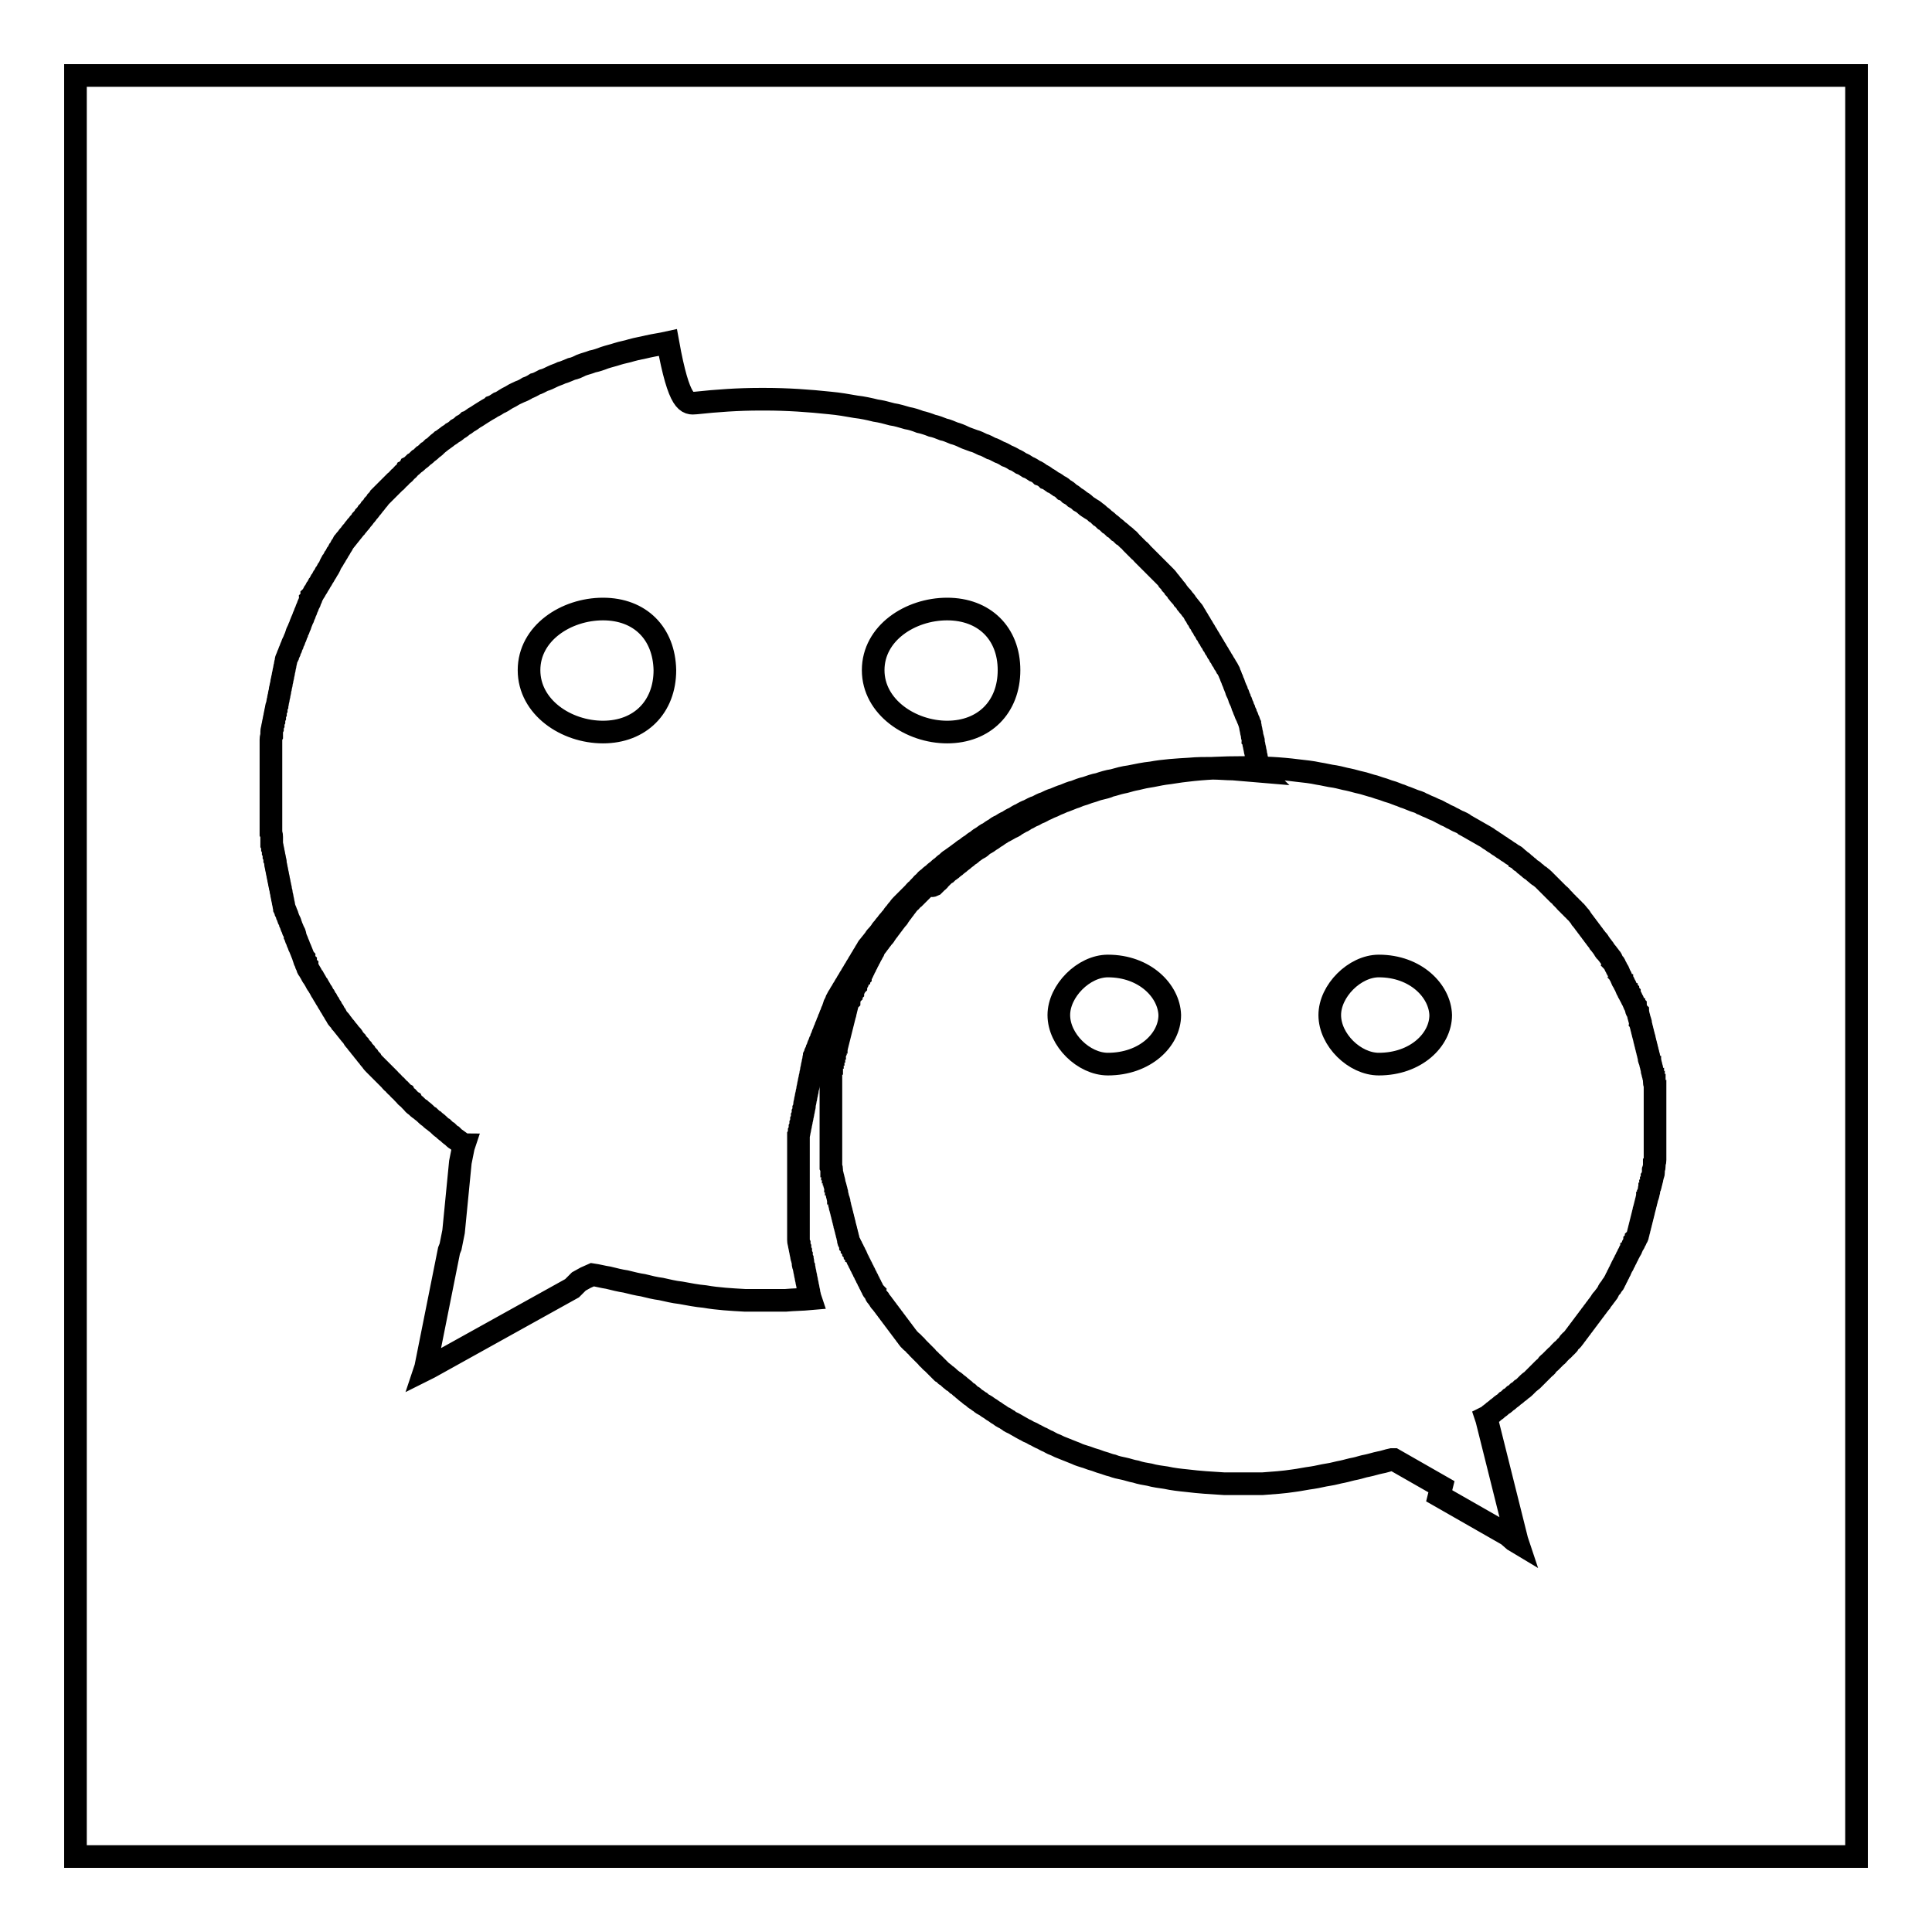 <?xml version="1.0" encoding="utf-8"?>
<!-- Svg Vector Icons : http://www.onlinewebfonts.com/icon -->
<!DOCTYPE svg PUBLIC "-//W3C//DTD SVG 1.1//EN" "http://www.w3.org/Graphics/SVG/1.1/DTD/svg11.dtd">
<svg version="1.1" xmlns="http://www.w3.org/2000/svg" xmlns:xlink="http://www.w3.org/1999/xlink" x="0px" y="0px" viewBox="0 0 256 256" enable-background="new 0 0 256 256" xml:space="preserve">
<g><g><path stroke-width="3" fill-opacity="0" stroke="#000000"  d="M10,10h236v236H10V10z"/><path stroke-width="3" fill-opacity="0" stroke="#000000"  d="M92.2,53.4c2.8-0.3,5.6-0.5,8.5-0.5h0.7c2.9,0,5.8,0.2,8.6,0.5c1.1,0.1,2.3,0.3,3.4,0.5c0.9,0.1,1.8,0.3,2.6,0.5c0.7,0.1,1.5,0.3,2.2,0.5c0.7,0.1,1.3,0.3,2,0.5c0.6,0.1,1.2,0.3,1.7,0.5c0.5,0.1,1.1,0.3,1.6,0.5c0.5,0.1,1,0.3,1.5,0.5c0.5,0.1,0.9,0.3,1.4,0.5c0.4,0.1,0.9,0.3,1.3,0.5s0.8,0.3,1.3,0.5c0.4,0.1,0.8,0.3,1.2,0.5c0.4,0.1,0.7,0.3,1.1,0.5c0.4,0.1,0.7,0.3,1.1,0.5c0.3,0.1,0.7,0.3,1,0.5c0.3,0.1,0.7,0.3,1,0.5c0.3,0.1,0.6,0.3,0.9,0.5c0.3,0.1,0.6,0.3,0.9,0.5c0.3,0.1,0.6,0.3,0.9,0.5c0.3,0.1,0.6,0.3,0.8,0.5c0.3,0.1,0.6,0.3,0.8,0.5c0.3,0.1,0.5,0.3,0.8,0.5c0.3,0.1,0.5,0.3,0.8,0.5c0.3,0.1,0.5,0.3,0.7,0.5c0.3,0.1,0.5,0.3,0.7,0.5c0.2,0.1,0.5,0.3,0.7,0.5c0.2,0.1,0.5,0.3,0.7,0.5c0.2,0.1,0.5,0.3,0.7,0.5s0.4,0.3,0.7,0.5c0.2,0.1,0.5,0.3,0.7,0.5c0.2,0.1,0.4,0.3,0.6,0.5c0.2,0.1,0.4,0.3,0.6,0.5c0.2,0.1,0.4,0.3,0.6,0.5c0.2,0.1,0.4,0.3,0.6,0.5c0.2,0.1,0.4,0.3,0.6,0.5c0.2,0.1,0.4,0.3,0.6,0.5c0.2,0.1,0.4,0.3,0.6,0.5c0.2,0.1,0.3,0.3,0.5,0.5c0.1,0.1,0.3,0.3,0.5,0.5s0.3,0.3,0.5,0.5c0.2,0.1,0.3,0.3,0.5,0.5c0.1,0.1,0.3,0.3,0.5,0.5c0.1,0.1,0.3,0.3,0.5,0.5c0.1,0.1,0.3,0.3,0.5,0.5c0.1,0.1,0.3,0.3,0.5,0.5s0.3,0.3,0.5,0.5c0.1,0.1,0.3,0.3,0.5,0.5c0.1,0.1,0.3,0.3,0.4,0.5c0.1,0.1,0.3,0.3,0.4,0.5c0.1,0.1,0.3,0.3,0.4,0.5c0.1,0.1,0.3,0.3,0.4,0.5c0.1,0.1,0.2,0.3,0.4,0.5c0.1,0.1,0.3,0.3,0.4,0.5c0.1,0.1,0.3,0.3,0.4,0.5c0.1,0.1,0.2,0.3,0.4,0.5c0.1,0.1,0.2,0.3,0.4,0.5c0.1,0.1,0.2,0.3,0.3,0.5c0.1,0.1,0.2,0.3,0.3,0.5c0.1,0.1,0.2,0.3,0.3,0.5c0.1,0.1,0.2,0.3,0.3,0.5c0.1,0.1,0.2,0.3,0.3,0.5c0.1,0.1,0.2,0.3,0.3,0.5c0.1,0.1,0.2,0.3,0.3,0.5c0.1,0.1,0.2,0.3,0.3,0.5c0.1,0.1,0.2,0.3,0.3,0.5c0.1,0.1,0.2,0.3,0.3,0.5c0.1,0.1,0.2,0.3,0.3,0.5c0.1,0.1,0.2,0.3,0.3,0.5c0.1,0.1,0.2,0.3,0.3,0.5c0.1,0.1,0.2,0.3,0.3,0.5c0.1,0.1,0.2,0.3,0.3,0.5c0.1,0.1,0.2,0.3,0.3,0.5c0.1,0.1,0.1,0.3,0.2,0.5c0.1,0.1,0.1,0.3,0.2,0.5c0.1,0.1,0.1,0.3,0.2,0.5c0.1,0.1,0.1,0.3,0.2,0.5s0.1,0.3,0.2,0.5c0,0.1,0.1,0.3,0.2,0.5c0.1,0.1,0.1,0.3,0.2,0.5c0,0.1,0.1,0.3,0.2,0.5c0.1,0.1,0.1,0.3,0.2,0.5c0,0.1,0.1,0.3,0.2,0.5c0,0.1,0.1,0.3,0.2,0.5c0,0.1,0.1,0.3,0.2,0.5c0.1,0.1,0.1,0.3,0.2,0.5c0.1,0.1,0.1,0.3,0.2,0.5c0,0.1,0.1,0.3,0.1,0.5c0,0.1,0.1,0.3,0.1,0.5c0,0.1,0.1,0.3,0.1,0.5s0.1,0.3,0.1,0.5c0.1,0.1,0.1,0.3,0.1,0.5s0.1,0.3,0.1,0.5c0,0.1,0.1,0.3,0.1,0.5c0,0.1,0.1,0.3,0.1,0.5s0.1,0.3,0.1,0.5c0,0.1,0.1,0.3,0.1,0.5c0,0.1,0,0.3,0.1,0.5c0,0.1,0,0.3,0.1,0.5c0,0.1,0,0.2,0.1,0.3l0,0c-1.2-0.1-2.4-0.2-3.5-0.3c-0.9,0-1.8-0.1-2.7-0.1c-1,0-2.1,0-3.1,0.1c-1.7,0.1-3.4,0.2-5,0.5c-1,0.1-1.9,0.3-2.9,0.5c-0.8,0.1-1.5,0.3-2.2,0.5c-0.7,0.1-1.3,0.3-1.9,0.5c-0.6,0.1-1.1,0.3-1.7,0.5c-0.5,0.1-1,0.3-1.5,0.5c-0.5,0.1-0.9,0.3-1.4,0.5c-0.4,0.1-0.8,0.3-1.3,0.5c-0.4,0.1-0.8,0.3-1.2,0.5c-0.4,0.1-0.7,0.3-1.1,0.5c-0.4,0.1-0.7,0.3-1.1,0.5c-0.3,0.1-0.7,0.3-1,0.5c-0.3,0.1-0.6,0.3-0.9,0.5c-0.3,0.1-0.6,0.3-0.9,0.5c-0.3,0.1-0.6,0.3-0.9,0.5c-0.3,0.1-0.6,0.3-0.8,0.5c-0.3,0.1-0.5,0.3-0.8,0.5c-0.3,0.1-0.5,0.3-0.8,0.5c-0.2,0.1-0.5,0.3-0.7,0.5c-0.2,0.1-0.5,0.3-0.7,0.5c-0.2,0.1-0.5,0.3-0.7,0.5c-0.2,0.1-0.5,0.3-0.7,0.5c-0.2,0.1-0.4,0.3-0.7,0.5s-0.4,0.3-0.7,0.5c-0.2,0.1-0.4,0.3-0.6,0.5c-0.2,0.1-0.4,0.3-0.6,0.5c-0.2,0.1-0.4,0.3-0.6,0.5c-0.2,0.1-0.4,0.3-0.6,0.5c-0.2,0.1-0.4,0.3-0.6,0.5c-0.2,0.1-0.4,0.3-0.5,0.5c-0.2,0.1-0.4,0.3-0.5,0.5c-0.2,0.1-0.3,0.3-0.5,0.5c-0.2,0.1-0.3,0.3-0.5,0.5c-0.1,0.1-0.3,0.3-0.5,0.5c-0.1,0.1-0.3,0.3-0.5,0.5c-0.1,0.1-0.3,0.3-0.5,0.5c-0.1,0.1-0.3,0.3-0.4,0.5c-0.1,0.1-0.3,0.3-0.4,0.5c-0.1,0.1-0.3,0.3-0.4,0.5s-0.3,0.3-0.4,0.5c-0.1,0.1-0.3,0.3-0.4,0.5c-0.1,0.1-0.3,0.3-0.4,0.5c-0.1,0.1-0.3,0.3-0.4,0.5c-0.1,0.1-0.2,0.3-0.4,0.5c-0.1,0.1-0.3,0.3-0.4,0.5c-0.1,0.1-0.2,0.3-0.4,0.5c-0.1,0.1-0.2,0.3-0.4,0.5c-0.1,0.1-0.2,0.3-0.3,0.5c-0.1,0.1-0.2,0.3-0.3,0.5c-0.1,0.1-0.2,0.3-0.3,0.5c-0.1,0.1-0.2,0.3-0.3,0.5c-0.1,0.1-0.2,0.3-0.3,0.5c-0.1,0.1-0.2,0.3-0.3,0.5c-0.1,0.1-0.2,0.3-0.3,0.5c-0.1,0.1-0.2,0.3-0.3,0.5c-0.1,0.1-0.2,0.3-0.3,0.5c-0.1,0.1-0.2,0.3-0.3,0.5c-0.1,0.1-0.2,0.3-0.3,0.5c-0.1,0.1-0.2,0.3-0.3,0.5c-0.1,0.1-0.2,0.3-0.3,0.5c-0.1,0.1-0.2,0.3-0.3,0.5c-0.1,0.1-0.1,0.3-0.2,0.5c-0.1,0.1-0.2,0.3-0.2,0.5c-0.1,0.1-0.1,0.3-0.2,0.5c-0.1,0.1-0.1,0.3-0.2,0.5c-0.1,0.1-0.1,0.3-0.2,0.5c-0.1,0.1-0.1,0.3-0.2,0.5c-0.1,0.1-0.1,0.3-0.2,0.5c-0.1,0.1-0.1,0.3-0.2,0.5c-0.1,0.1-0.1,0.3-0.2,0.5c-0.1,0.1-0.1,0.3-0.2,0.5c0,0.1-0.1,0.3-0.2,0.5c-0.1,0.1-0.1,0.3-0.2,0.5c-0.1,0.1-0.1,0.3-0.2,0.5c0,0.1-0.1,0.3-0.2,0.5c0,0.1-0.1,0.3-0.2,0.5c0,0.1-0.1,0.3-0.1,0.5s-0.1,0.3-0.1,0.5c0,0.1-0.1,0.3-0.1,0.5c0,0.1-0.1,0.3-0.1,0.5c0,0.2-0.1,0.3-0.1,0.5s-0.1,0.3-0.1,0.5c0,0.1-0.1,0.3-0.1,0.5c0,0.1-0.1,0.3-0.1,0.5c0,0.1-0.1,0.3-0.1,0.5s-0.1,0.3-0.1,0.5c0,0.1-0.1,0.3-0.1,0.5c0,0.1-0.1,0.3-0.1,0.5c0,0.1-0.1,0.3-0.1,0.5c0,0.1,0,0.3-0.1,0.5c0,0.1,0,0.3-0.1,0.5c0,0.1,0,0.3-0.1,0.5c0,0.1,0,0.3-0.1,0.5c0,0.1,0,0.3-0.1,0.5c0,0.1,0,0.3-0.1,0.5c0,0.1,0,0.3-0.1,0.5c0,0.1,0,0.3-0.1,0.5c0,0.1,0,0.3,0,0.5c0,0.1,0,0.3,0,0.5c0,0.1,0,0.3,0,0.5c0,0.1,0,0.3,0,0.5c0,0.1,0,0.3,0,0.5c0,0.1,0,0.3,0,0.5c0,0.1,0,0.3,0,0.5c0,0.1,0,0.3,0,0.5c0,0.1,0,0.3,0,0.5c0,0.1,0,0.3,0,0.5c0,0.1,0,0.3,0,0.5c0,0.1,0,0.3,0,0.5s0,0.3,0,0.5c0,0.1,0,0.3,0,0.5v0c0,0.1,0,0.3,0,0.4s0,0.3,0,0.5s0,0.3,0,0.5c0,0.1,0,0.3,0,0.5c0,0.1,0,0.3,0,0.5c0,0.1,0,0.3,0,0.5c0,0.1,0,0.3,0,0.5c0,0.1,0,0.3,0,0.5c0,0.1,0,0.3,0,0.5c0,0.1,0,0.3,0,0.5c0,0.1,0,0.3,0,0.5c0,0.1,0,0.3,0,0.5c0,0.1,0,0.3,0,0.5c0,0.1,0,0.3,0,0.5c0,0.1,0,0.3,0.1,0.5c0,0.1,0,0.3,0.1,0.5c0,0.1,0,0.3,0.1,0.5c0,0.1,0,0.3,0.1,0.5c0,0.1,0,0.3,0.1,0.5c0,0.1,0.1,0.3,0.1,0.5c0,0.1,0,0.3,0.1,0.5c0,0.1,0.1,0.3,0.1,0.5c0,0.1,0.1,0.3,0.1,0.5c0,0.1,0.1,0.3,0.1,0.5c0,0.1,0.1,0.3,0.1,0.5c0,0.1,0.1,0.3,0.1,0.5c0,0.1,0.1,0.3,0.1,0.5c0,0.1,0.1,0.3,0.1,0.5c0,0.2,0.1,0.3,0.1,0.5l0.1,0.3c-1.1,0.1-2.2,0.1-3.3,0.2c-0.9,0-1.9,0-2.8,0c-0.9,0-1.8,0-2.6,0c-1.8-0.1-3.6-0.2-5.3-0.5c-1.1-0.1-2.1-0.3-3.2-0.5c-0.9-0.1-1.7-0.3-2.6-0.5c-0.8-0.1-1.6-0.3-2.4-0.5c-0.7-0.1-1.5-0.3-2.3-0.5c-0.7-0.1-1.5-0.3-2.3-0.5c-0.7-0.1-1.4-0.3-2.1-0.4l-0.9,0.4l-0.9,0.5l-0.9,0.9l-0.9,0.5l-0.9,0.5l-0.9,0.5l-0.9,0.5l-0.9,0.5l-0.9,0.5l-0.9,0.5l-0.9,0.5l-0.9,0.5l-0.9,0.5l-0.9,0.5l-0.9,0.5l-0.9,0.5l-0.9,0.5l-0.9,0.5l-0.9,0.5l-0.9,0.5l-0.9,0.5l-0.9,0.5l-0.9,0.5l-0.9,0.5l-0.6,0.3l0.1-0.3l0.1-0.5l0.1-0.5l0.1-0.5l0.1-0.5l0.1-0.5l0.1-0.5l0.1-0.5l0.1-0.5l0.1-0.5l0.1-0.5l0.1-0.5l0.1-0.5l0.1-0.5l0.1-0.5l0.1-0.5l0.1-0.5l0.1-0.5l0.1-0.5l0.1-0.5l0.1-0.5l0.1-0.5l0.1-0.5l0.1-0.5l0.1-0.5l0.1-0.5l0.1-0.5l0.1-0.5l0.1-0.5l0.1-0.5l0.1-0.5l0.1-0.5l0.2-0.5l0.1-0.5l0.1-0.5l0.1-0.5l0.1-0.5L61,154l0.1-0.5l0.1-0.5l0.1-0.5l0.1-0.5l0.1-0.3c-0.1,0-0.2-0.1-0.3-0.2c-0.2-0.1-0.4-0.3-0.7-0.5c-0.2-0.1-0.4-0.3-0.6-0.5c-0.2-0.1-0.4-0.3-0.6-0.5c-0.2-0.1-0.4-0.3-0.6-0.5c-0.2-0.1-0.4-0.3-0.6-0.5s-0.4-0.3-0.6-0.5c-0.2-0.1-0.4-0.3-0.6-0.5c-0.2-0.1-0.4-0.3-0.6-0.5s-0.4-0.3-0.6-0.5c-0.2-0.1-0.4-0.3-0.6-0.5c-0.2-0.1-0.4-0.3-0.5-0.5c-0.2-0.1-0.3-0.3-0.5-0.5c-0.2-0.1-0.4-0.3-0.5-0.5c-0.2-0.1-0.3-0.3-0.5-0.5c-0.2-0.1-0.3-0.3-0.5-0.5c-0.2-0.1-0.3-0.3-0.5-0.5c-0.2-0.1-0.3-0.3-0.5-0.5c-0.1-0.1-0.3-0.3-0.5-0.5c-0.1-0.1-0.3-0.3-0.5-0.5c-0.1-0.1-0.3-0.3-0.5-0.5c-0.1-0.1-0.3-0.3-0.5-0.5c-0.1-0.1-0.3-0.3-0.4-0.5c-0.1-0.1-0.3-0.3-0.4-0.5c-0.1-0.1-0.3-0.3-0.4-0.5c-0.1-0.1-0.3-0.3-0.4-0.5c-0.1-0.1-0.3-0.3-0.4-0.5c-0.1-0.1-0.3-0.3-0.4-0.5c-0.1-0.1-0.3-0.3-0.4-0.5c-0.1-0.2-0.2-0.3-0.4-0.5c-0.1-0.1-0.2-0.3-0.4-0.5c-0.1-0.1-0.2-0.3-0.4-0.5c-0.1-0.1-0.2-0.3-0.4-0.5c-0.1-0.2-0.2-0.3-0.4-0.5c-0.1-0.1-0.2-0.3-0.3-0.5c-0.1-0.1-0.2-0.3-0.3-0.5c-0.1-0.1-0.2-0.3-0.3-0.5c-0.1-0.1-0.2-0.3-0.3-0.5c-0.1-0.1-0.2-0.3-0.3-0.5c-0.1-0.1-0.2-0.3-0.3-0.5c-0.1-0.1-0.2-0.3-0.3-0.5c-0.1-0.1-0.2-0.3-0.3-0.5c-0.1-0.2-0.2-0.3-0.3-0.5c-0.1-0.1-0.2-0.3-0.3-0.5s-0.2-0.3-0.3-0.5c-0.1-0.1-0.2-0.3-0.3-0.5s-0.2-0.3-0.3-0.5c-0.1-0.1-0.2-0.3-0.2-0.5c-0.1-0.1-0.2-0.3-0.2-0.5c-0.1-0.1-0.2-0.3-0.2-0.5c-0.1-0.1-0.1-0.3-0.2-0.5s-0.1-0.3-0.2-0.5s-0.1-0.3-0.2-0.5c-0.1-0.1-0.1-0.3-0.2-0.5c-0.1-0.1-0.1-0.3-0.2-0.5c-0.1-0.1-0.1-0.3-0.2-0.5c0-0.3-0.1-0.4-0.2-0.6c-0.1-0.1-0.1-0.3-0.2-0.5c-0.1-0.1-0.1-0.3-0.2-0.5c0-0.1-0.1-0.3-0.2-0.5c-0.1-0.1-0.1-0.3-0.2-0.5c0-0.1-0.1-0.3-0.2-0.5c0-0.1-0.1-0.3-0.2-0.5c0-0.1-0.1-0.3-0.1-0.5c0-0.1-0.1-0.3-0.1-0.5c0-0.1-0.1-0.3-0.1-0.5c0-0.1-0.1-0.3-0.1-0.5s-0.1-0.3-0.1-0.5s-0.1-0.3-0.1-0.5c0-0.1-0.1-0.3-0.1-0.5c0-0.1-0.1-0.3-0.1-0.5c0-0.1-0.1-0.3-0.1-0.5c0-0.1-0.1-0.3-0.1-0.5c0-0.1-0.1-0.3-0.1-0.5c0-0.1-0.1-0.3-0.1-0.5c0-0.1,0-0.3-0.1-0.5c0-0.1,0-0.3-0.1-0.5c0-0.1,0-0.3-0.1-0.5c0-0.1,0-0.3-0.1-0.5c0-0.1,0-0.3-0.1-0.5c0-0.1,0-0.3,0-0.5c0-0.1,0-0.3,0-0.5c0-0.1,0-0.3-0.1-0.5c0-0.1,0-0.3,0-0.5c0-0.1,0-0.3,0-0.5c0-0.1,0-0.3,0-0.5c0-0.1,0-0.3,0-0.5c0-0.1,0-0.3,0-0.5c0-0.1,0-0.3,0-0.5c0-0.1,0-0.3,0-0.5c0-0.1,0-0.3,0-0.5c0-0.1,0-0.3,0-0.5c0-0.1,0-0.3,0-0.5c0-0.2,0-0.3,0-0.5c0-0.1,0-0.3,0-0.5c0-0.1,0-0.1,0-0.2c0-0.1,0-0.1,0-0.2c0-0.1,0-0.3,0-0.5c0-0.1,0-0.3,0-0.5c0-0.1,0-0.3,0-0.5c0-0.1,0-0.3,0-0.5c0-0.1,0-0.3,0-0.5c0-0.1,0-0.3,0-0.5c0-0.1,0-0.3,0-0.5c0-0.1,0-0.3,0-0.5c0-0.1,0-0.3,0-0.5c0-0.1,0-0.3,0-0.5c0-0.1,0-0.3,0-0.5s0-0.3,0-0.5c0-0.1,0-0.3,0.1-0.5c0-0.1,0-0.3,0-0.5c0-0.1,0-0.3,0.1-0.5c0-0.1,0-0.3,0.1-0.5c0-0.1,0-0.3,0.1-0.5c0-0.1,0-0.3,0.1-0.5c0-0.1,0-0.3,0.1-0.5c0-0.1,0-0.3,0.1-0.5c0-0.1,0-0.3,0.1-0.5c0-0.1,0.1-0.3,0.1-0.5c0-0.1,0.1-0.3,0.1-0.5c0-0.1,0.1-0.3,0.1-0.5c0-0.1,0.1-0.3,0.1-0.5s0.1-0.3,0.1-0.5c0-0.1,0.1-0.3,0.1-0.5s0.1-0.3,0.1-0.5c0-0.1,0.1-0.3,0.1-0.5c0-0.1,0.1-0.3,0.1-0.5c0-0.1,0.1-0.3,0.1-0.5c0-0.1,0.1-0.3,0.1-0.5c0-0.1,0.1-0.3,0.1-0.5c0-0.1,0.1-0.3,0.2-0.5c0-0.1,0.1-0.3,0.2-0.5c0-0.1,0.1-0.3,0.2-0.5c0-0.1,0.1-0.3,0.2-0.5c0-0.1,0.1-0.3,0.2-0.5c0.1-0.1,0.1-0.3,0.2-0.5c0.1-0.1,0.1-0.3,0.2-0.5c0-0.1,0.1-0.3,0.2-0.5c0.1-0.1,0.1-0.3,0.2-0.5c0.1-0.1,0.1-0.3,0.2-0.5s0.1-0.3,0.2-0.5c0.1-0.1,0.1-0.3,0.2-0.5c0.1-0.1,0.1-0.3,0.2-0.5c0.1-0.1,0.1-0.3,0.2-0.5c0.1-0.1,0.1-0.3,0.2-0.5c0.1-0.1,0.2-0.3,0.2-0.5c0.1-0.1,0.2-0.3,0.2-0.5c0.1-0.1,0.2-0.3,0.3-0.5c0.1-0.1,0.2-0.3,0.3-0.5c0.1-0.1,0.2-0.3,0.3-0.5c0.1-0.1,0.2-0.3,0.3-0.5c0.1-0.1,0.2-0.3,0.3-0.5c0.1-0.1,0.2-0.3,0.3-0.5c0.1-0.1,0.2-0.3,0.3-0.5c0.1-0.1,0.2-0.3,0.3-0.5c0.1-0.3,0.2-0.4,0.3-0.6c0.1-0.1,0.2-0.3,0.3-0.5c0.1-0.1,0.2-0.3,0.3-0.5c0.1-0.1,0.2-0.3,0.3-0.5c0.1-0.1,0.2-0.3,0.3-0.5c0.1-0.1,0.2-0.3,0.3-0.5c0.1-0.1,0.2-0.3,0.4-0.5c0.1-0.1,0.2-0.3,0.4-0.5c0.1-0.1,0.2-0.3,0.4-0.5c0.1-0.1,0.2-0.3,0.4-0.5c0.1-0.2,0.3-0.3,0.4-0.5c0.1-0.1,0.3-0.3,0.4-0.5c0.1-0.1,0.3-0.3,0.4-0.5c0.1-0.1,0.3-0.3,0.4-0.5c0.1-0.1,0.3-0.3,0.4-0.5c0.1-0.1,0.3-0.3,0.4-0.5c0.1-0.1,0.3-0.3,0.4-0.5c0.1-0.1,0.3-0.3,0.4-0.5c0.1-0.1,0.3-0.3,0.5-0.5c0.1-0.1,0.3-0.3,0.5-0.5c0.2-0.2,0.3-0.3,0.5-0.5s0.3-0.3,0.5-0.5c0.2-0.1,0.3-0.3,0.5-0.5c0.2-0.1,0.3-0.3,0.5-0.5c0.2-0.1,0.4-0.3,0.5-0.5c0.2-0.1,0.4-0.3,0.5-0.5c0.2-0.1,0.4-0.3,0.6-0.5c0.2-0.1,0.4-0.3,0.6-0.5c0.2-0.1,0.4-0.3,0.6-0.5c0.2-0.1,0.4-0.3,0.6-0.5c0.2-0.1,0.4-0.3,0.6-0.5c0.2-0.1,0.4-0.3,0.6-0.5c0.2-0.2,0.4-0.3,0.6-0.5c0.2-0.1,0.4-0.3,0.7-0.5c0.2-0.2,0.5-0.3,0.7-0.5c0.2-0.1,0.5-0.3,0.7-0.5c0.2-0.1,0.5-0.3,0.7-0.5c0.2-0.1,0.5-0.3,0.7-0.5c0.3-0.1,0.5-0.3,0.8-0.5c0.2-0.1,0.5-0.3,0.8-0.5s0.5-0.3,0.8-0.5c0.3-0.2,0.6-0.3,0.8-0.5c0.3-0.1,0.6-0.3,0.9-0.5c0.3-0.1,0.6-0.3,0.9-0.5c0.3-0.2,0.6-0.3,0.9-0.5c0.3-0.2,0.6-0.3,1-0.5c0.3-0.1,0.7-0.3,1-0.5c0.3-0.1,0.7-0.3,1-0.5c0.4-0.1,0.7-0.3,1.1-0.5c0.4-0.1,0.8-0.3,1.2-0.5c0.4-0.2,0.8-0.3,1.2-0.5c0.4-0.1,0.8-0.3,1.3-0.5c0.5-0.1,0.9-0.3,1.3-0.5c0.5-0.2,1-0.3,1.5-0.5c0.5-0.1,1.1-0.3,1.6-0.5c0.6-0.2,1.1-0.3,1.7-0.5c0.6-0.2,1.3-0.3,1.9-0.5c0.7-0.2,1.4-0.3,2.2-0.5c0.9-0.2,1.7-0.3,2.6-0.5C90,53.7,91.1,53.5,92.2,53.4L92.2,53.4z M146.8,128c-3.2,0-6.5,3.3-6.5,6.5c0,3.3,3.3,6.5,6.5,6.5c4.9,0,8.2-3.2,8.2-6.5C154.9,131.3,151.7,128,146.8,128L146.8,128z M182.7,128c-3.2,0-6.5,3.3-6.5,6.5c0,3.3,3.3,6.5,6.5,6.5c4.9,0,8.2-3.2,8.2-6.5C190.8,131.3,187.6,128,182.7,128L182.7,128z M79.9,80.7c-4.9,0-9.8,3.2-9.8,8.1c0,4.9,4.9,8.2,9.8,8.2c4.9,0,8.2-3.3,8.2-8.2C88,83.9,84.8,80.7,79.9,80.7L79.9,80.7z M125.5,97c4.9,0,8.2-3.3,8.2-8.2c0-4.9-3.3-8.1-8.2-8.1c-4.9,0-9.8,3.2-9.8,8.1C115.7,93.7,120.7,97,125.5,97L125.5,97z M123.7,117.3c0.1-0.1,0.3-0.3,0.4-0.4c0.1-0.1,0.3-0.2,0.4-0.4c0.1-0.1,0.3-0.3,0.4-0.4c0.1-0.1,0.3-0.3,0.5-0.4c0.1-0.1,0.3-0.3,0.5-0.4c0.2-0.1,0.3-0.3,0.5-0.4c0.2-0.1,0.3-0.3,0.5-0.4c0.2-0.1,0.3-0.3,0.5-0.4c0.2-0.1,0.3-0.3,0.5-0.4c0.2-0.1,0.3-0.3,0.5-0.4c0.2-0.1,0.4-0.3,0.5-0.4c0.2-0.1,0.4-0.3,0.6-0.4c0.2-0.1,0.4-0.2,0.6-0.4s0.4-0.3,0.6-0.4c0.2-0.1,0.4-0.3,0.6-0.4c0.2-0.1,0.4-0.3,0.6-0.4c0.2-0.1,0.4-0.3,0.6-0.4c0.2-0.1,0.4-0.3,0.7-0.4c0.2-0.1,0.5-0.3,0.7-0.4c0.2-0.1,0.5-0.2,0.7-0.4c0.2-0.1,0.5-0.3,0.7-0.4c0.3-0.1,0.5-0.3,0.7-0.4c0.3-0.1,0.5-0.3,0.8-0.4c0.3-0.1,0.5-0.3,0.8-0.4c0.3-0.1,0.6-0.3,0.8-0.4c0.3-0.1,0.6-0.3,0.9-0.4c0.3-0.1,0.6-0.3,0.9-0.4c0.3-0.1,0.6-0.3,1-0.4c0.3-0.1,0.7-0.3,1-0.4c0.4-0.1,0.7-0.3,1.1-0.4c0.4-0.1,0.8-0.3,1.2-0.4c0.4-0.1,0.8-0.3,1.3-0.4c0.4-0.1,0.9-0.2,1.3-0.4c0.5-0.1,1-0.3,1.5-0.4c0.6-0.1,1.1-0.3,1.6-0.4c0.6-0.1,1.2-0.3,1.9-0.4c0.7-0.1,1.5-0.3,2.2-0.4c0.9-0.1,1.9-0.3,2.9-0.4c2.4-0.3,4.9-0.4,7.4-0.4h0.3c2.4,0,4.7,0.1,7,0.4c0.9,0.1,1.9,0.2,2.8,0.4c0.7,0.1,1.4,0.3,2.2,0.4c0.6,0.1,1.2,0.3,1.8,0.4c0.5,0.1,1.1,0.3,1.6,0.4c0.5,0.1,1,0.3,1.4,0.4c0.5,0.1,0.9,0.3,1.3,0.4c0.4,0.1,0.8,0.3,1.2,0.4c0.4,0.1,0.8,0.3,1.1,0.4c0.4,0.1,0.7,0.3,1.1,0.4c0.3,0.1,0.7,0.3,1,0.4c0.3,0.1,0.7,0.2,1,0.4c0.3,0.1,0.6,0.3,0.9,0.4c0.3,0.1,0.6,0.3,0.9,0.4c0.3,0.1,0.6,0.3,0.8,0.4c0.3,0.1,0.5,0.3,0.8,0.4c0.3,0.1,0.5,0.3,0.8,0.4c0.2,0.1,0.5,0.3,0.8,0.4c0.2,0.1,0.5,0.2,0.7,0.4c0.2,0.1,0.5,0.3,0.7,0.4c0.2,0.1,0.5,0.3,0.7,0.4c0.2,0.1,0.5,0.3,0.7,0.4c0.2,0.1,0.5,0.3,0.7,0.4c0.2,0.1,0.4,0.3,0.6,0.4c0.2,0.1,0.4,0.3,0.6,0.4c0.2,0.1,0.4,0.3,0.6,0.4c0.2,0.1,0.4,0.3,0.6,0.4c0.2,0.1,0.4,0.3,0.6,0.4c0.2,0.1,0.4,0.3,0.6,0.4c0.2,0.1,0.4,0.2,0.5,0.4c0.2,0.1,0.4,0.3,0.5,0.4c0.2,0.1,0.3,0.2,0.5,0.4c0.2,0.1,0.3,0.3,0.5,0.4c0.1,0.1,0.3,0.3,0.5,0.4c0.2,0.1,0.3,0.3,0.5,0.4c0.1,0.1,0.3,0.3,0.5,0.4c0.1,0.1,0.3,0.2,0.5,0.4s0.3,0.3,0.4,0.4c0.1,0.1,0.3,0.3,0.4,0.4c0.1,0.1,0.3,0.3,0.4,0.4c0.1,0.1,0.3,0.3,0.4,0.4c0.1,0.1,0.3,0.3,0.4,0.4c0.1,0.1,0.3,0.2,0.4,0.4c0.1,0.1,0.3,0.3,0.4,0.4c0.1,0.1,0.2,0.3,0.4,0.4c0.1,0.1,0.2,0.3,0.4,0.4c0.1,0.1,0.2,0.3,0.4,0.4c0.1,0.1,0.2,0.3,0.4,0.4c0.1,0.1,0.2,0.3,0.3,0.4c0.1,0.1,0.2,0.2,0.3,0.4c0.1,0.1,0.2,0.3,0.3,0.4c0.1,0.1,0.2,0.3,0.3,0.4c0.1,0.1,0.2,0.3,0.3,0.4c0.1,0.1,0.2,0.3,0.3,0.4c0.1,0.1,0.2,0.3,0.3,0.4c0.1,0.1,0.2,0.3,0.3,0.4c0.1,0.1,0.2,0.3,0.3,0.4c0.1,0.1,0.2,0.2,0.3,0.4c0.1,0.1,0.2,0.3,0.3,0.4c0.1,0.1,0.2,0.3,0.3,0.4c0.1,0.1,0.1,0.3,0.3,0.4c0.1,0.1,0.2,0.3,0.3,0.4c0.1,0.1,0.2,0.3,0.3,0.4c0.1,0.1,0.2,0.3,0.2,0.4c0.1,0.1,0.2,0.3,0.3,0.4c0.1,0.1,0.1,0.3,0.2,0.4c0.1,0.1,0.1,0.3,0.2,0.4c0.1,0.1,0.2,0.3,0.2,0.4c0.1,0.1,0.1,0.3,0.2,0.4c0.1,0.1,0.1,0.3,0.2,0.4c0,0.1,0.1,0.3,0.2,0.4c0.1,0.1,0.1,0.3,0.2,0.4c0.1,0.1,0.1,0.3,0.2,0.4c0,0.1,0.1,0.3,0.2,0.4c0,0.1,0.1,0.3,0.2,0.4c0,0.1,0.1,0.2,0.2,0.4c0.1,0.1,0.1,0.3,0.2,0.4c0.1,0.1,0.1,0.3,0.2,0.4c0,0.1,0.1,0.3,0.2,0.4c0,0.1,0.1,0.3,0.1,0.4c0,0.1,0.1,0.3,0.2,0.4c0,0.1,0.1,0.3,0.1,0.4c0,0.1,0.1,0.3,0.1,0.4c0,0.1,0.1,0.2,0.1,0.4c0.1,0.1,0.1,0.3,0.1,0.4c0,0.1,0.1,0.3,0.1,0.4c0,0.1,0.1,0.3,0.1,0.4c0,0.1,0.1,0.3,0.1,0.4c0,0.1,0.1,0.3,0.1,0.4c0,0.1,0.1,0.2,0.1,0.4c0,0.1,0.1,0.3,0.1,0.4c0,0.1,0.1,0.3,0.1,0.4c0,0.1,0.1,0.3,0.1,0.4c0,0.1,0.1,0.3,0.1,0.4c0,0.1,0.1,0.3,0.1,0.4c0,0.1,0.1,0.3,0.1,0.4c0,0.1,0,0.3,0.1,0.4c0,0.1,0.1,0.3,0.1,0.4c0,0.1,0.1,0.3,0.1,0.4c0,0.1,0.1,0.3,0.1,0.4c0,0.1,0,0.3,0.1,0.4c0,0.1,0,0.3,0.1,0.4c0,0.1,0,0.3,0.1,0.4c0,0.1,0,0.3,0,0.4c0,0.1,0,0.3,0.1,0.4c0,0.1,0,0.3,0,0.4c0,0.1,0,0.3,0,0.4c0,0.1,0,0.3,0,0.4c0,0.1,0,0.3,0,0.4c0,0.1,0,0.3,0,0.4c0,0.1,0,0.3,0,0.4c0,0.1,0,0.3,0,0.4c0,0.1,0,0.2,0,0.4c0,0.1,0,0.3,0,0.4c0,0.1,0,0.2,0,0.4c0,0.1,0,0.3,0,0.4s0,0.3,0,0.4c0,0.1,0,0.3,0,0.4c0,0.1,0,0.3,0,0.4v0.1v0.3v0.4v0.1c0,0.1,0,0.2,0,0.3c0,0.1,0,0.3,0,0.4c0,0.1,0,0.3,0,0.4c0,0.1,0,0.3,0,0.4c0,0.1,0,0.2,0,0.4c0,0.1,0,0.3,0,0.4c0,0.1,0,0.3,0,0.4c0,0.1,0,0.3,0,0.4c0,0.1,0,0.3,0,0.4c0,0.1,0,0.3-0.1,0.4c0,0.1,0,0.3,0,0.4c0,0.1,0,0.3-0.1,0.4s0,0.2,0,0.4c0,0.1,0,0.3-0.1,0.4s0,0.3-0.1,0.4c0,0.1,0,0.3-0.1,0.4c0,0.1,0,0.3-0.1,0.4c0,0.1,0,0.3-0.1,0.4c0,0.1-0.1,0.2-0.1,0.4c0,0.1,0,0.2-0.1,0.4c0,0.1,0,0.3-0.1,0.4c0,0.1-0.1,0.3-0.1,0.4c0,0.1-0.1,0.3-0.1,0.4c0,0.1-0.1,0.3-0.1,0.4c0,0.1-0.1,0.3-0.1,0.4c0,0.1-0.1,0.2-0.1,0.4c0,0.1-0.1,0.3-0.1,0.4c0,0.1-0.1,0.3-0.1,0.4c0,0.1-0.1,0.3-0.1,0.4c0,0.1-0.1,0.3-0.1,0.4c0,0.1-0.1,0.3-0.1,0.4c0,0.1-0.1,0.3-0.1,0.4c0,0.1-0.1,0.3-0.1,0.4c0,0.1-0.1,0.3-0.1,0.4c0,0.1-0.1,0.3-0.2,0.4c0,0.1-0.1,0.3-0.2,0.4c0,0.1-0.1,0.3-0.2,0.4s-0.1,0.3-0.2,0.4c0,0.1-0.1,0.3-0.2,0.4c-0.1,0.1-0.1,0.3-0.2,0.4c-0.1,0.1-0.1,0.3-0.2,0.4c-0.1,0.1-0.1,0.3-0.2,0.4c-0.1,0.1-0.1,0.3-0.2,0.4s-0.1,0.3-0.2,0.4c-0.1,0.1-0.1,0.2-0.2,0.4c-0.1,0.1-0.1,0.3-0.2,0.4c-0.1,0.1-0.1,0.3-0.2,0.4c-0.1,0.1-0.1,0.3-0.2,0.4c-0.1,0.1-0.1,0.3-0.2,0.4c-0.1,0.1-0.1,0.3-0.2,0.4c-0.1,0.1-0.2,0.2-0.3,0.4c-0.1,0.1-0.2,0.3-0.3,0.4c-0.1,0.1-0.1,0.3-0.2,0.4c-0.1,0.1-0.2,0.3-0.3,0.4c-0.1,0.1-0.2,0.3-0.3,0.4c-0.1,0.1-0.2,0.2-0.3,0.4c-0.1,0.1-0.2,0.3-0.3,0.4c-0.1,0.1-0.2,0.3-0.3,0.4c-0.1,0.1-0.2,0.3-0.3,0.4c-0.1,0.1-0.2,0.3-0.3,0.4c-0.1,0.1-0.2,0.3-0.3,0.4c-0.1,0.1-0.2,0.3-0.3,0.4c-0.1,0.1-0.2,0.3-0.3,0.4c-0.1,0.1-0.2,0.3-0.3,0.4c-0.1,0.1-0.2,0.3-0.3,0.4s-0.2,0.3-0.3,0.4c-0.1,0.1-0.2,0.3-0.3,0.4c-0.1,0.1-0.2,0.3-0.3,0.4c-0.1,0.1-0.2,0.3-0.4,0.4c-0.1,0.1-0.2,0.2-0.3,0.4c-0.1,0.1-0.2,0.3-0.4,0.4c-0.1,0.1-0.2,0.3-0.4,0.4c-0.1,0.1-0.3,0.3-0.4,0.4c-0.1,0.1-0.2,0.3-0.4,0.4c-0.1,0.1-0.3,0.3-0.4,0.4c-0.1,0.1-0.2,0.2-0.4,0.4c-0.1,0.1-0.3,0.2-0.4,0.4s-0.3,0.3-0.4,0.4c-0.1,0.1-0.3,0.3-0.4,0.4s-0.3,0.3-0.4,0.4c-0.1,0.1-0.3,0.3-0.4,0.4c-0.1,0.1-0.3,0.3-0.4,0.4c-0.1,0.1-0.3,0.2-0.5,0.4c-0.1,0.1-0.3,0.3-0.4,0.4c-0.1,0.1-0.3,0.3-0.5,0.4c-0.1,0.1-0.3,0.3-0.5,0.4c-0.1,0.1-0.3,0.3-0.5,0.4c-0.1,0.1-0.3,0.3-0.5,0.4c-0.1,0.1-0.3,0.3-0.5,0.4c-0.1,0.1-0.3,0.3-0.5,0.4c-0.2,0.1-0.3,0.3-0.5,0.4c-0.2,0.1-0.3,0.3-0.5,0.4c-0.2,0.1-0.3,0.3-0.5,0.4c-0.2,0.1-0.3,0.3-0.5,0.4l-0.2,0.1l0.1,0.3l0.1,0.4l0.1,0.4l0.1,0.4l0.1,0.4l0.1,0.4l0.1,0.4l0.1,0.4l0.1,0.4l0.1,0.4l0.1,0.4l0.1,0.4l0.1,0.4l0.1,0.4l0.1,0.4l0.1,0.4l0.1,0.4l0.1,0.4l0.1,0.4l0.1,0.4l0.1,0.4l0.1,0.4l0.1,0.4l0.1,0.4l0.1,0.4l0.1,0.4l0.1,0.4l0.1,0.4l0.1,0.4l0.1,0.4l0.1,0.4l0.1,0.4l0.1,0.4l0.1,0.4l0.1,0.4l0.1,0.4l0.1,0.4l0.1,0.4l0.1,0.4l0.1,0.4l0.1,0.4l0.1,0.3l-0.5-0.3l-0.8-0.7l-0.7-0.4l-0.7-0.4l-0.7-0.4l-0.7-0.4l-0.7-0.4l-0.7-0.4l-0.7-0.4l-0.7-0.4l-0.7-0.4l-0.7-0.4l-0.7-0.4l-0.7-0.4l-0.7-0.4L191,197l-0.7-0.4l-0.7-0.4l-0.7-0.4l-0.7-0.4l-0.7-0.4l-0.7-0.4l-0.7-0.4l-0.7-0.4l-0.7-0.4l-0.1,0l-0.2,0c-0.5,0.1-1,0.3-1.6,0.4c-0.5,0.1-1.1,0.3-1.6,0.4c-0.6,0.1-1.1,0.3-1.6,0.4c-0.6,0.1-1.2,0.3-1.7,0.4c-0.6,0.1-1.2,0.3-1.9,0.4c-0.7,0.1-1.4,0.3-2.1,0.4c-0.8,0.1-1.7,0.3-2.5,0.4c-1.3,0.2-2.7,0.3-4.1,0.4c-0.7,0-1.5,0-2.2,0c-1,0-1.9,0-2.9,0c-1.7-0.1-3.3-0.2-4.9-0.4c-1-0.1-1.9-0.2-2.8-0.4c-0.7-0.1-1.5-0.2-2.2-0.4c-0.6-0.1-1.2-0.2-1.8-0.4c-0.6-0.1-1.1-0.3-1.6-0.4c-0.5-0.1-1-0.2-1.5-0.4c-0.5-0.1-0.9-0.3-1.3-0.4c-0.4-0.1-0.8-0.3-1.2-0.4c-0.4-0.1-0.8-0.3-1.2-0.4c-0.3-0.1-0.7-0.2-1.1-0.4c-0.3-0.1-0.7-0.3-1-0.4c-0.3-0.1-0.7-0.3-1-0.4c-0.3-0.1-0.6-0.3-0.9-0.4c-0.3-0.1-0.6-0.3-0.8-0.4c-0.3-0.1-0.6-0.3-0.8-0.4c-0.3-0.1-0.6-0.3-0.8-0.4c-0.3-0.1-0.5-0.3-0.8-0.4c-0.3-0.1-0.5-0.3-0.8-0.4c-0.2-0.1-0.5-0.3-0.7-0.4c-0.2-0.1-0.5-0.3-0.7-0.4c-0.2-0.1-0.5-0.2-0.7-0.4c-0.2-0.1-0.4-0.3-0.7-0.4c-0.2-0.1-0.4-0.3-0.6-0.4c-0.2-0.1-0.4-0.3-0.6-0.4c-0.2-0.1-0.4-0.3-0.6-0.4c-0.2-0.1-0.4-0.3-0.6-0.4c-0.2-0.1-0.4-0.2-0.6-0.4c-0.2-0.1-0.4-0.3-0.6-0.4c-0.2-0.1-0.3-0.3-0.5-0.4c-0.2-0.1-0.4-0.3-0.5-0.4c-0.2-0.1-0.4-0.3-0.5-0.4c-0.2-0.1-0.3-0.3-0.5-0.4c-0.1-0.1-0.3-0.3-0.5-0.4c-0.1-0.1-0.3-0.3-0.5-0.4c-0.1-0.1-0.3-0.2-0.5-0.4c-0.1-0.1-0.3-0.3-0.5-0.4c-0.1-0.1-0.3-0.3-0.5-0.4c-0.1-0.1-0.3-0.3-0.4-0.4c-0.1-0.1-0.3-0.3-0.4-0.4c-0.1-0.1-0.3-0.3-0.4-0.4c-0.1-0.1-0.3-0.2-0.4-0.4c-0.1-0.1-0.3-0.2-0.4-0.4c-0.1-0.1-0.3-0.3-0.4-0.4c-0.1-0.1-0.3-0.3-0.4-0.4c-0.1-0.1-0.3-0.3-0.4-0.4c-0.1-0.1-0.2-0.3-0.4-0.4c-0.1-0.1-0.2-0.3-0.4-0.4c-0.1-0.1-0.2-0.2-0.4-0.4c-0.1-0.1-0.2-0.3-0.3-0.4c-0.1-0.1-0.2-0.3-0.3-0.4c-0.1-0.1-0.2-0.3-0.3-0.4c-0.1-0.1-0.2-0.3-0.3-0.4c-0.1-0.1-0.2-0.3-0.3-0.4c-0.1-0.1-0.2-0.3-0.3-0.4c-0.1-0.1-0.2-0.3-0.3-0.4c-0.1-0.1-0.2-0.3-0.3-0.4c-0.1-0.1-0.2-0.3-0.3-0.4c-0.1-0.1-0.2-0.3-0.3-0.4c-0.1-0.1-0.2-0.3-0.3-0.4c-0.1-0.1-0.2-0.3-0.3-0.4c-0.1-0.1-0.2-0.2-0.3-0.4c-0.1-0.1-0.2-0.3-0.3-0.4c-0.1-0.1-0.2-0.3-0.2-0.4c-0.1-0.1-0.2-0.3-0.3-0.4c-0.1-0.1-0.1-0.3-0.2-0.4c-0.1-0.1-0.1-0.3-0.2-0.4c-0.1-0.1-0.1-0.3-0.2-0.4c-0.1-0.1-0.1-0.3-0.2-0.4c-0.1-0.1-0.1-0.3-0.2-0.4c-0.1-0.1-0.1-0.3-0.2-0.4c-0.1-0.1-0.1-0.3-0.2-0.4c-0.1-0.1-0.1-0.3-0.2-0.4c-0.1-0.1-0.1-0.3-0.2-0.4c-0.1-0.1-0.1-0.3-0.2-0.4c-0.1-0.1-0.1-0.3-0.2-0.4c0-0.1-0.1-0.3-0.2-0.4c0-0.1-0.1-0.3-0.2-0.4c0-0.1-0.1-0.3-0.2-0.4c0-0.1-0.1-0.3-0.2-0.4c0-0.1-0.1-0.3-0.2-0.4s-0.1-0.3-0.1-0.4c0-0.1-0.1-0.3-0.1-0.4c0-0.1-0.1-0.3-0.1-0.4c0-0.1-0.1-0.3-0.1-0.4c0-0.1-0.1-0.3-0.1-0.4c0-0.1-0.1-0.2-0.1-0.4c0-0.1-0.1-0.3-0.1-0.4c0-0.1-0.1-0.3-0.1-0.4c0-0.1-0.1-0.3-0.1-0.4c0-0.1-0.1-0.3-0.1-0.4c0-0.1-0.1-0.3-0.1-0.4c0-0.1-0.1-0.2-0.1-0.4c0-0.1-0.1-0.3-0.1-0.4c0-0.1,0-0.3-0.1-0.4c0-0.1-0.1-0.3-0.1-0.4c0-0.1-0.1-0.3-0.1-0.4c0-0.1,0-0.3-0.1-0.4c0-0.1,0-0.3-0.1-0.4c0-0.1,0-0.2-0.1-0.4s0-0.3-0.1-0.4c0-0.1,0-0.3-0.1-0.4c0-0.1,0-0.3-0.1-0.4c0-0.1,0-0.3-0.1-0.4c0-0.1,0-0.3,0-0.4c0-0.1,0-0.2-0.1-0.4c0-0.1,0-0.3,0-0.4c0-0.1,0-0.2,0-0.4c0-0.1,0-0.3,0-0.4c0-0.1,0-0.3,0-0.4c0-0.1,0-0.3,0-0.4c0-0.1,0-0.3,0-0.4c0-0.1,0-0.2,0-0.4s0-0.3,0-0.4s0-0.3,0-0.4c0-0.1,0-0.3,0-0.4l0-0.4c0-0.1,0-0.3,0-0.4c0-0.1,0-0.2,0-0.4v-0.4c0-0.1,0-0.2,0-0.4v0c0-0.1,0-0.3,0-0.4c0-0.1,0-0.3,0-0.4s0-0.3,0-0.4c0-0.1,0-0.3,0-0.4c0-0.1,0-0.3,0-0.4c0-0.1,0-0.2,0-0.4c0-0.1,0-0.3,0-0.4c0-0.1,0-0.3,0-0.4c0-0.1,0-0.3,0-0.4c0-0.1,0-0.3,0-0.4c0-0.1,0-0.3,0-0.4c0-0.1,0-0.3,0-0.4c0-0.1,0-0.3,0-0.4c0-0.1,0-0.3,0-0.4c0-0.1,0-0.3,0-0.4c0-0.1,0-0.3,0-0.4c0-0.1,0-0.3,0.1-0.4c0-0.1,0-0.3,0-0.4c0-0.1,0-0.3,0.1-0.4c0-0.1,0-0.3,0.1-0.4c0-0.1,0-0.3,0.1-0.4c0-0.1,0-0.3,0.1-0.4c0-0.1,0-0.2,0.1-0.4c0-0.1,0-0.3,0.1-0.4c0-0.1,0.1-0.3,0.1-0.4c0-0.1,0.1-0.3,0.1-0.4c0-0.1,0.1-0.3,0.1-0.4c0-0.1,0.1-0.3,0.1-0.4c0-0.1,0.1-0.3,0.1-0.4c0-0.1,0.1-0.3,0.1-0.4c0-0.1,0.1-0.3,0.1-0.4c0-0.1,0.1-0.3,0.1-0.4s0.1-0.3,0.1-0.4c0-0.1,0.1-0.3,0.1-0.4s0.1-0.3,0.1-0.4c0-0.1,0.1-0.2,0.1-0.4c0-0.1,0.1-0.3,0.1-0.4c0-0.1,0.1-0.3,0.1-0.4c0-0.1,0.1-0.3,0.1-0.4c0-0.1,0.1-0.3,0.2-0.4c0-0.1,0.1-0.3,0.1-0.4c0-0.1,0.1-0.3,0.2-0.4c0-0.1,0.1-0.3,0.2-0.4c0-0.1,0.1-0.2,0.2-0.4c0-0.1,0.1-0.3,0.2-0.4c0-0.1,0.1-0.3,0.2-0.4c0.1-0.1,0.1-0.3,0.2-0.4c0-0.1,0.1-0.3,0.2-0.4c0-0.1,0.1-0.3,0.2-0.4c0.1-0.1,0.1-0.2,0.2-0.4c0.1-0.1,0.1-0.3,0.2-0.4c0.1-0.1,0.1-0.3,0.2-0.4c0.1-0.1,0.1-0.3,0.2-0.4c0.1-0.1,0.1-0.3,0.2-0.4c0.1-0.1,0.1-0.2,0.2-0.4c0.1-0.1,0.2-0.3,0.2-0.4c0.1-0.1,0.2-0.2,0.2-0.4c0.1-0.1,0.2-0.3,0.3-0.4c0.1-0.1,0.2-0.3,0.3-0.4c0.1-0.1,0.2-0.3,0.3-0.4c0.1-0.1,0.2-0.3,0.3-0.4c0.1-0.1,0.2-0.2,0.3-0.4c0.1-0.1,0.2-0.3,0.3-0.4c0.1-0.1,0.2-0.3,0.3-0.4c0.1-0.1,0.2-0.3,0.3-0.4c0.1-0.1,0.2-0.3,0.3-0.4c0.1-0.1,0.2-0.3,0.3-0.4c0.1-0.1,0.2-0.2,0.3-0.4c0.1-0.1,0.2-0.3,0.3-0.4c0.1-0.1,0.2-0.3,0.3-0.4c0.1-0.1,0.2-0.3,0.3-0.4c0.1-0.1,0.2-0.3,0.3-0.4c0.1-0.1,0.2-0.3,0.4-0.4c0.1-0.1,0.2-0.3,0.4-0.4c0.1-0.1,0.2-0.2,0.4-0.4c0.1-0.1,0.2-0.2,0.4-0.4c0.1-0.1,0.3-0.3,0.4-0.4c0.1-0.1,0.3-0.3,0.4-0.4c0.1-0.1,0.3-0.3,0.4-0.4c0.1-0.1,0.3-0.3,0.4-0.4C123.4,117.5,123.5,117.4,123.7,117.3L123.7,117.3z"/></g></g>
</svg>